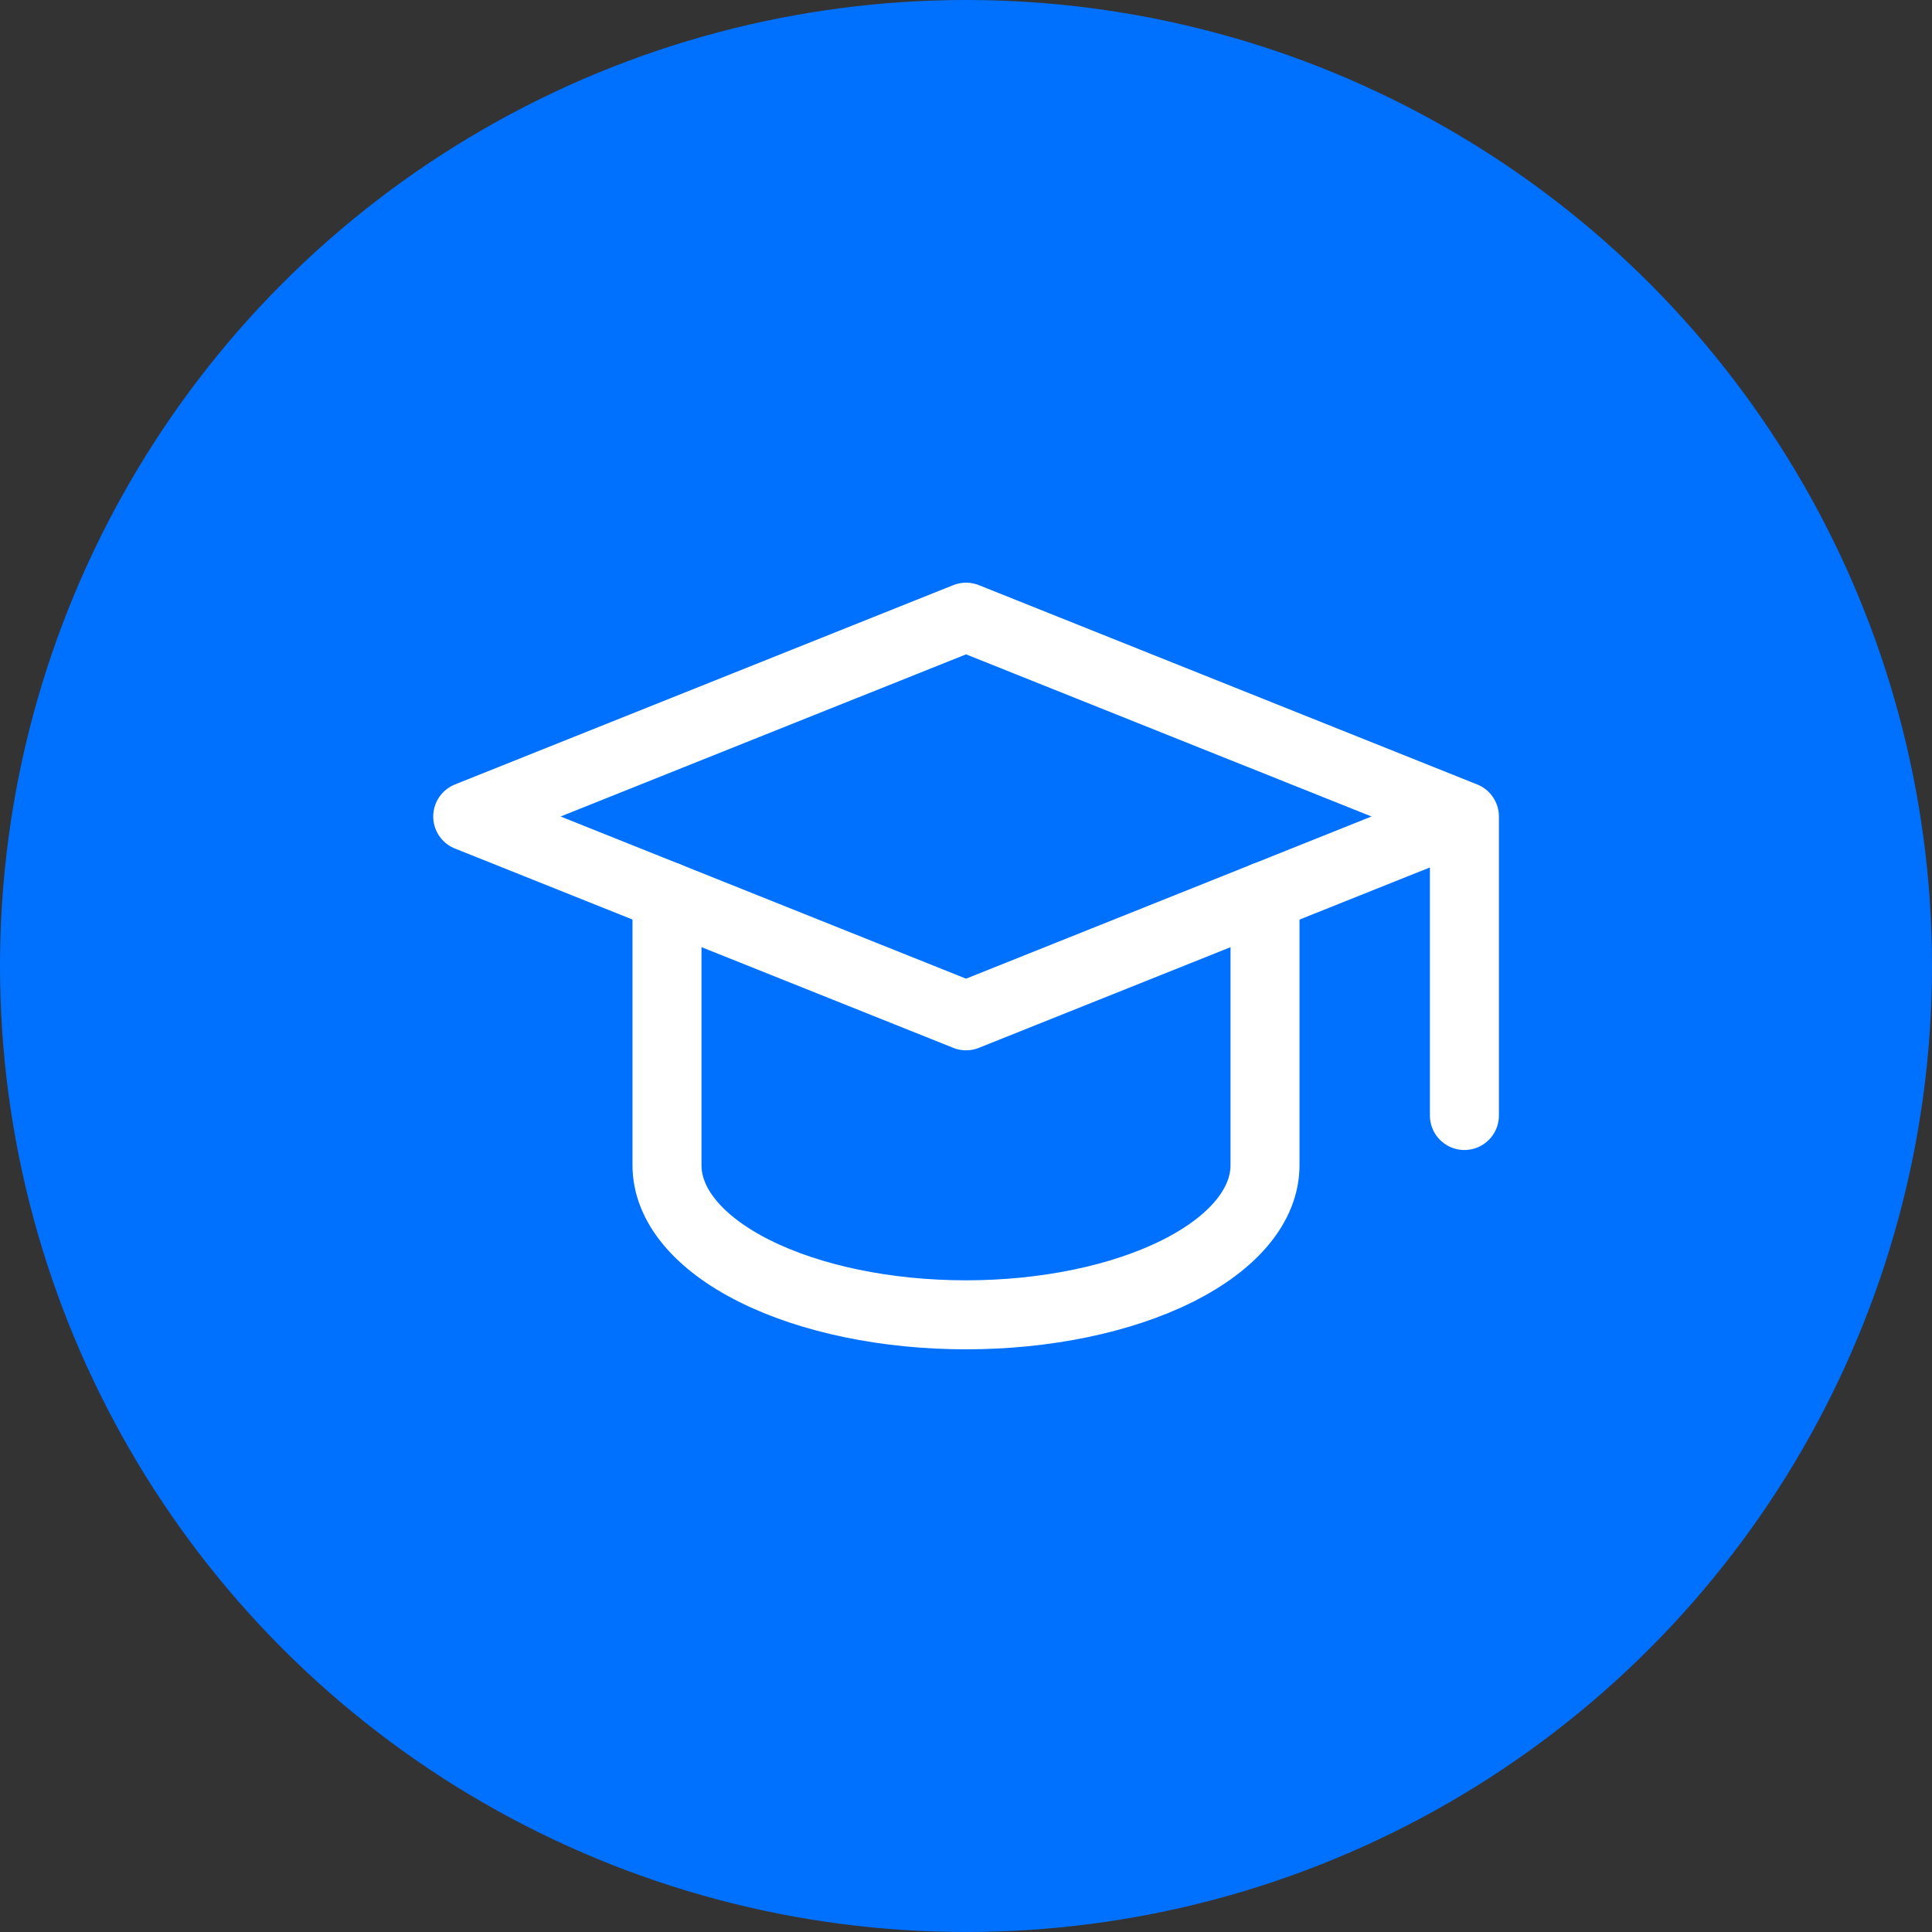 <svg width="42" height="42" viewBox="0 0 42 42" fill="none" xmlns="http://www.w3.org/2000/svg">
<rect x="0" y="0" width="42" height="42" fill="#333333" stroke="none"/>
<circle cx="21" cy="21" r="21" fill="#0071FF"/>
<path d="M31.835 17.75L21.001 13.417L10.168 17.75L21.001 22.083L31.835 17.75ZM31.835 17.75V24.25" stroke="white" stroke-width="1.5" stroke-linecap="round" stroke-linejoin="round"/>
<path d="M14.5 19.483V25.333C14.5 26.195 15.185 27.022 16.404 27.631C17.623 28.241 19.276 28.583 21 28.583C22.724 28.583 24.377 28.241 25.596 27.631C26.815 27.022 27.5 26.195 27.5 25.333V19.483" stroke="white" stroke-width="1.5" stroke-linecap="round" stroke-linejoin="round"/>
</svg>
